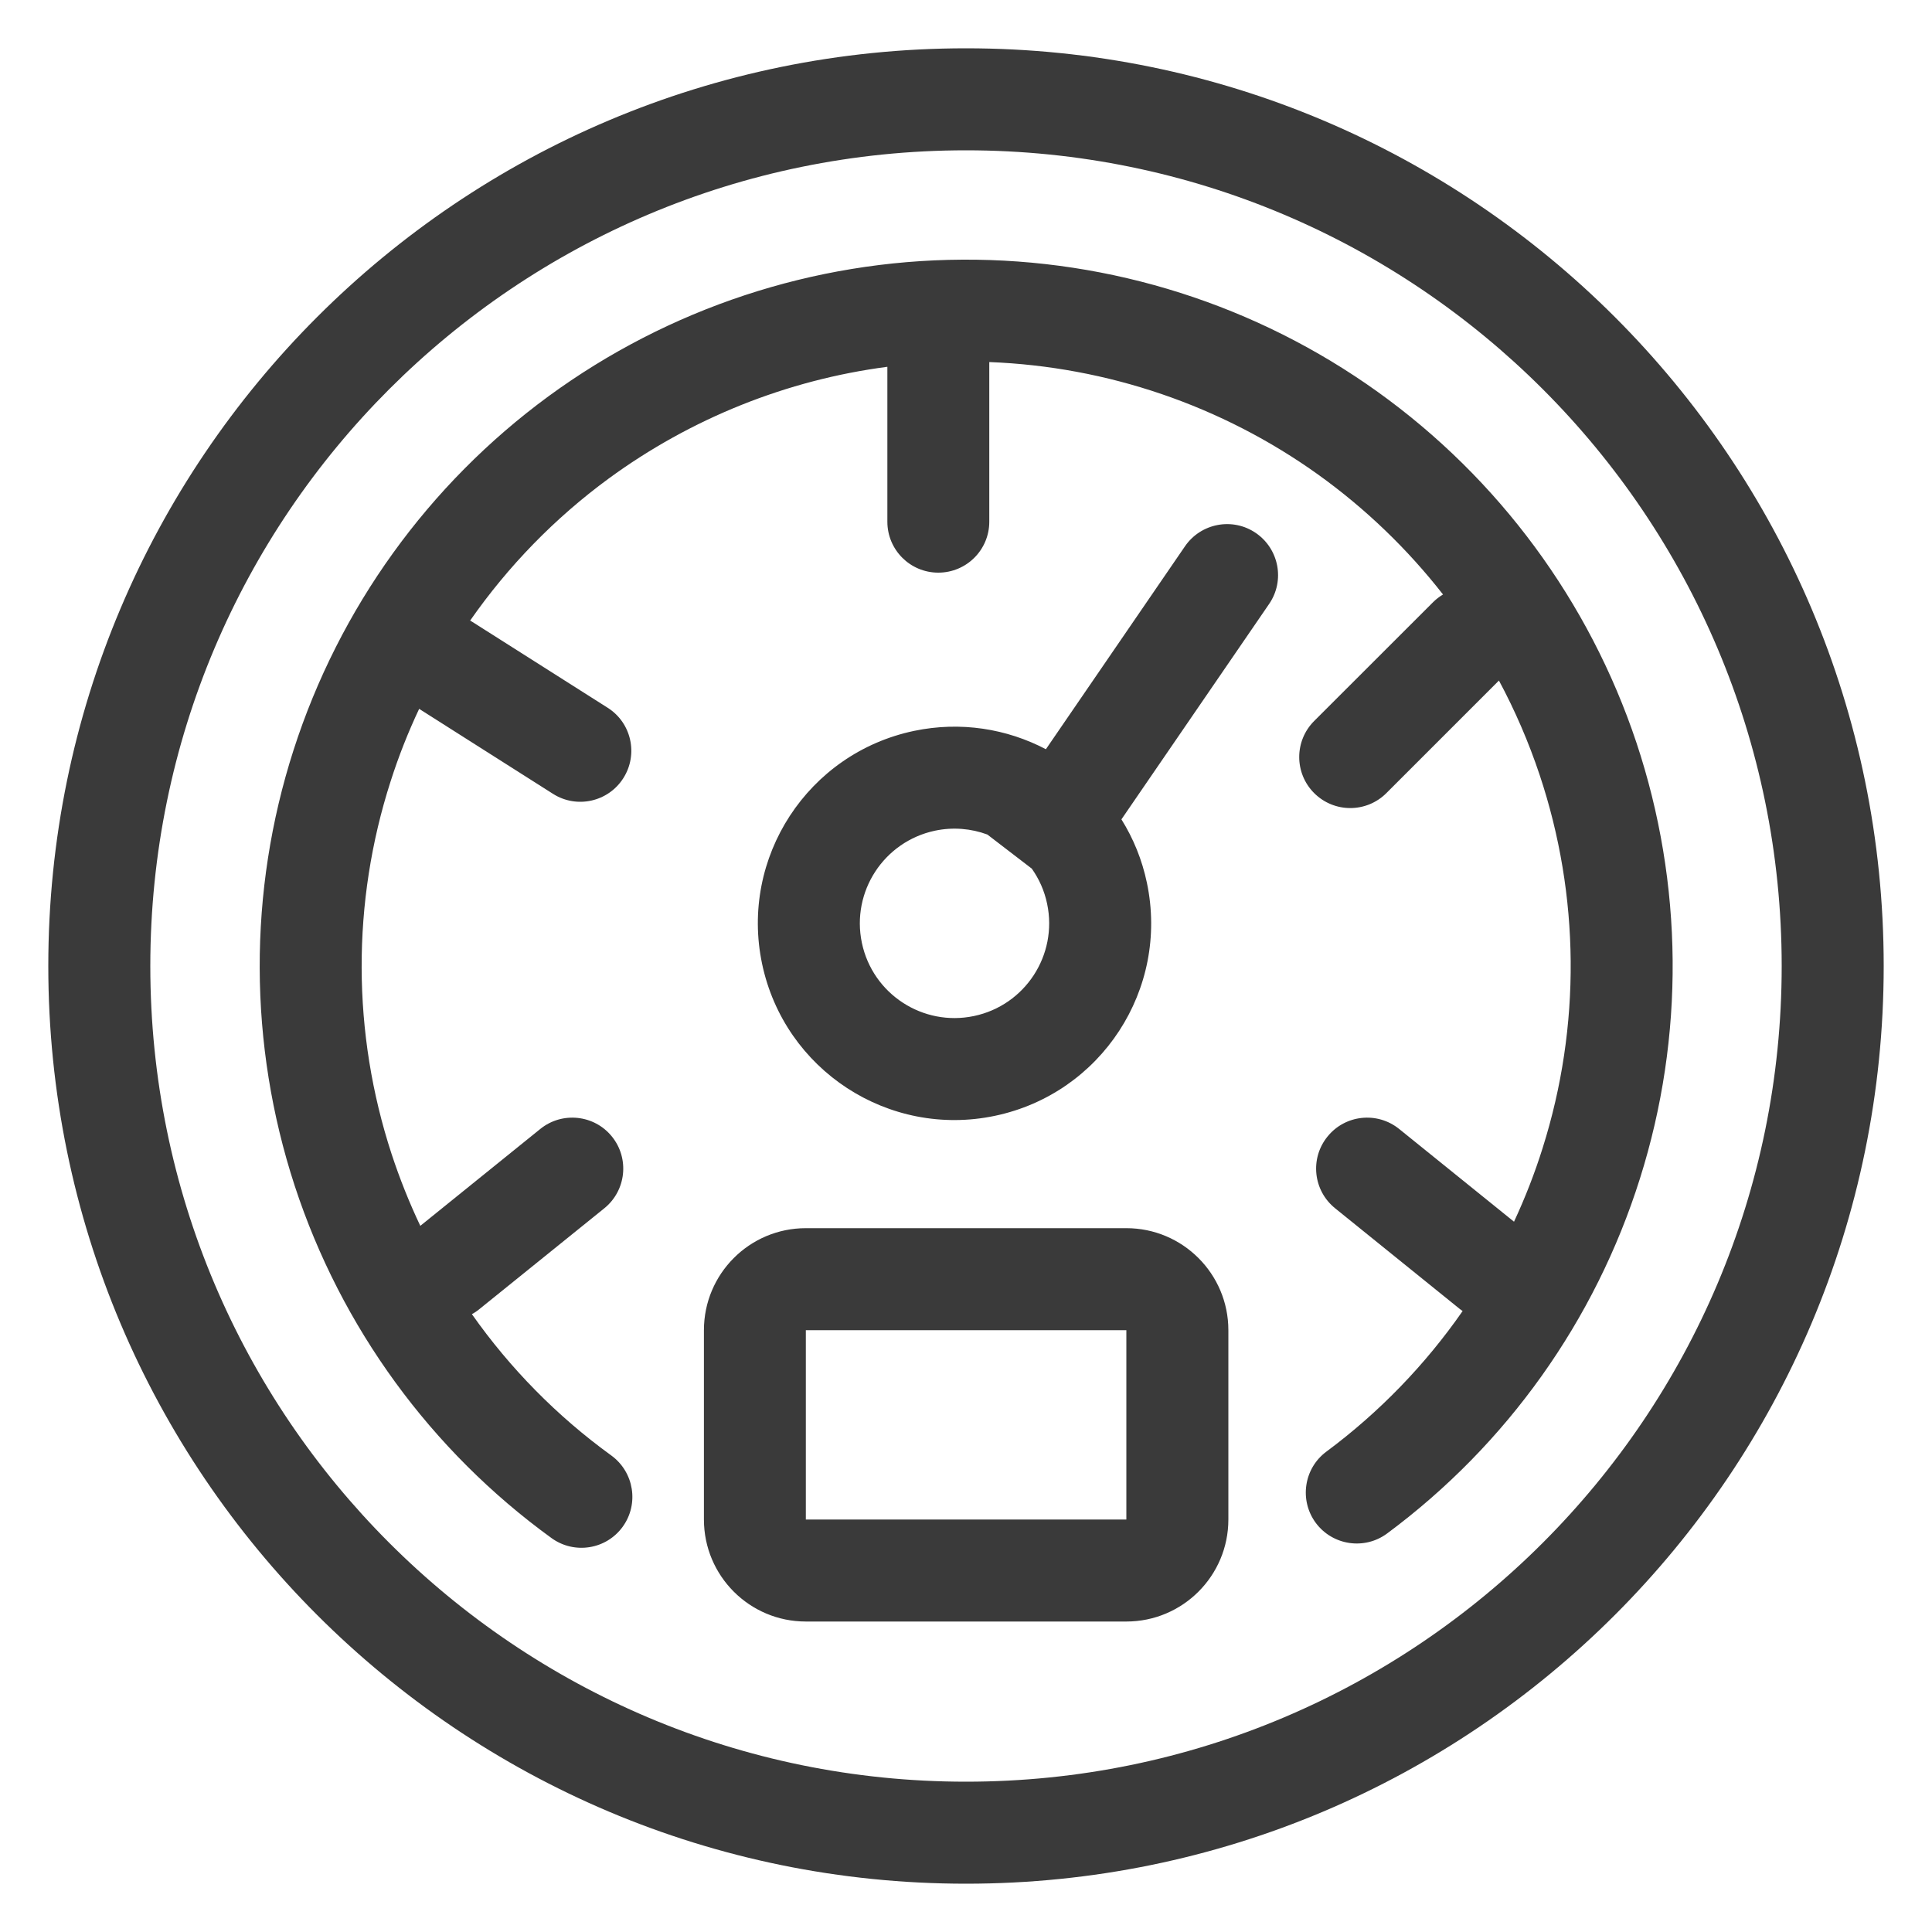 <svg width="20" height="20" viewBox="0 0 20 20" fill="none" xmlns="http://www.w3.org/2000/svg">
<path fill-rule="evenodd" clip-rule="evenodd" d="M18.444 10C18.444 14.664 14.664 18.444 10 18.444C5.336 18.444 1.556 14.664 1.556 10C1.556 5.336 5.336 1.556 10 1.556C14.664 1.556 18.444 5.336 18.444 10ZM19.5 10C19.5 15.247 15.247 19.5 10 19.5C4.753 19.5 0.5 15.247 0.5 10C0.5 4.753 4.753 0.5 10 0.5C15.247 0.5 19.5 4.753 19.5 10ZM16.94 7.687C16.452 6.225 15.514 4.954 14.261 4.056C13.008 3.158 11.503 2.679 9.962 2.688C8.42 2.696 6.921 3.192 5.677 4.103C4.434 5.015 3.511 6.296 3.039 7.764C2.567 9.231 2.572 10.81 3.051 12.276C3.531 13.741 4.461 15.017 5.709 15.922C5.945 16.093 6.275 16.041 6.446 15.805C6.617 15.569 6.564 15.239 6.328 15.067C5.766 14.66 5.28 14.165 4.885 13.604C4.913 13.589 4.94 13.571 4.965 13.55L6.256 12.508C6.482 12.325 6.518 11.993 6.335 11.766C6.152 11.539 5.819 11.504 5.593 11.687L4.351 12.69C4.237 12.45 4.138 12.202 4.054 11.947C3.644 10.694 3.64 9.342 4.044 8.087C4.126 7.83 4.225 7.58 4.339 7.338L5.725 8.218C5.971 8.374 6.297 8.301 6.453 8.055C6.609 7.809 6.537 7.483 6.291 7.327L4.89 6.438C4.883 6.433 4.875 6.428 4.867 6.424C5.259 5.862 5.742 5.364 6.301 4.954C7.154 4.33 8.146 3.933 9.186 3.797V5.401C9.186 5.692 9.422 5.928 9.713 5.928C10.005 5.928 10.241 5.692 10.241 5.401V3.748C11.464 3.795 12.649 4.199 13.647 4.914C14.137 5.266 14.571 5.684 14.938 6.154C14.902 6.176 14.867 6.202 14.836 6.233L13.604 7.464C13.398 7.67 13.398 8.004 13.604 8.21C13.81 8.416 14.144 8.417 14.351 8.211L15.517 7.045C15.684 7.356 15.825 7.683 15.938 8.021C16.356 9.273 16.367 10.624 15.97 11.882C15.888 12.144 15.788 12.4 15.673 12.647L14.484 11.687C14.257 11.504 13.925 11.539 13.742 11.766C13.558 11.993 13.594 12.325 13.821 12.508L15.111 13.55C15.121 13.558 15.131 13.565 15.141 13.572C14.755 14.127 14.28 14.619 13.731 15.027C13.497 15.2 13.448 15.531 13.621 15.765C13.795 15.999 14.126 16.048 14.36 15.874C15.598 14.956 16.514 13.67 16.977 12.199C17.441 10.729 17.427 9.15 16.94 7.687ZM11.66 13.77H8.342V15.73H11.66V13.77ZM8.342 12.714C7.759 12.714 7.287 13.187 7.287 13.77V15.73C7.287 16.313 7.759 16.786 8.342 16.786H11.66C12.243 16.786 12.716 16.313 12.716 15.73V13.77C12.716 13.187 12.243 12.714 11.66 12.714H8.342ZM10.082 10.518C10.612 10.407 10.951 9.887 10.84 9.357C10.812 9.221 10.756 9.098 10.681 8.992L10.221 8.639C10.054 8.577 9.867 8.56 9.68 8.599C9.15 8.711 8.811 9.23 8.922 9.76C9.033 10.29 9.553 10.629 10.082 10.518ZM10.827 7.756C10.423 7.544 9.945 7.465 9.463 7.566C8.362 7.797 7.658 8.877 7.889 9.977C8.12 11.077 9.199 11.782 10.299 11.551C11.4 11.32 12.104 10.241 11.873 9.14C11.823 8.9 11.732 8.679 11.609 8.482L13.138 6.252C13.303 6.011 13.241 5.683 13.001 5.518C12.761 5.353 12.432 5.415 12.267 5.655L10.827 7.756Z" fill="#3A3A3A"/>
</svg>
